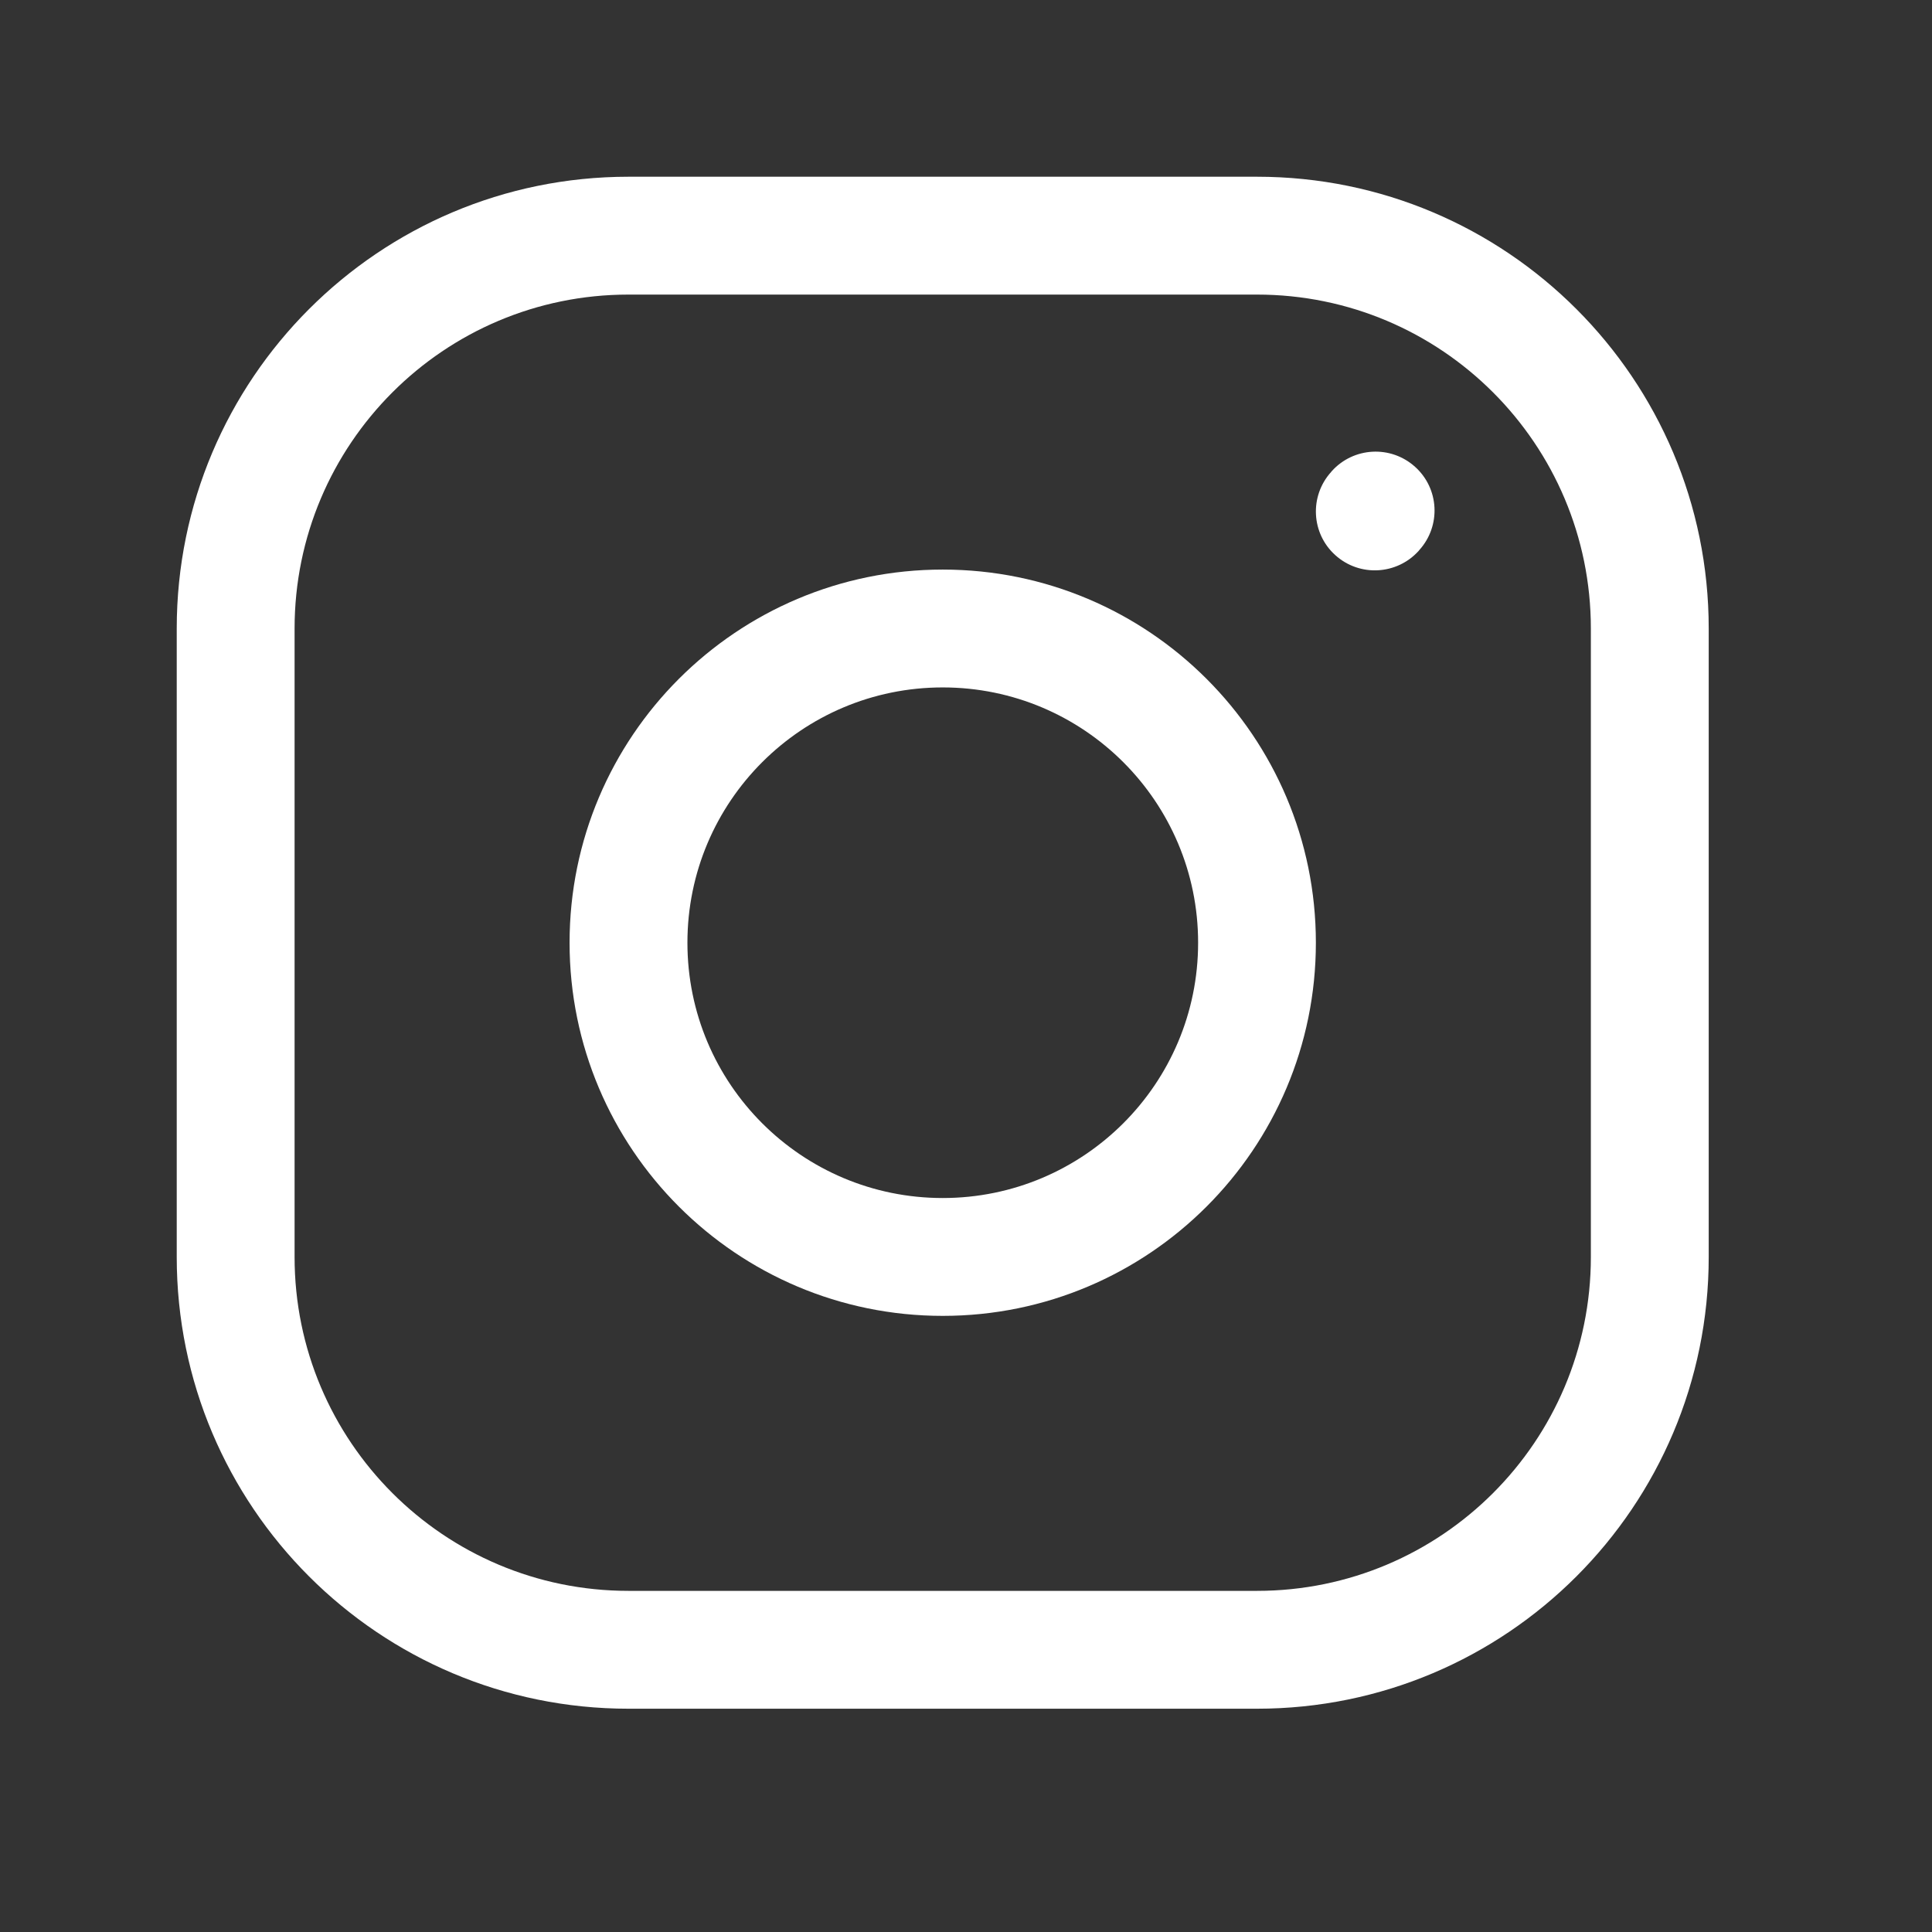 <svg width="21" height="21" viewBox="0 0 21 21" fill="none" xmlns="http://www.w3.org/2000/svg">
<rect x="0" y="0" width="21" height="21" fill="#333333" stroke="none"/>
<path fill-rule="evenodd" clip-rule="evenodd" d="M10.247 7.472C8.714 7.472 7.472 8.714 7.472 10.247C7.472 11.78 8.714 13.022 10.247 13.022C11.78 13.022 13.023 11.78 13.023 10.247C13.023 8.714 11.78 7.472 10.247 7.472ZM6.191 10.247C6.191 8.007 8.007 6.191 10.247 6.191C12.487 6.191 14.303 8.007 14.303 10.247C14.303 12.487 12.487 14.303 10.247 14.303C8.007 14.303 6.191 12.487 6.191 10.247Z" fill="white"/>
<path fill-rule="evenodd" clip-rule="evenodd" d="M6.831 3.202C4.827 3.202 3.202 4.827 3.202 6.832V13.663C3.202 15.667 4.827 17.292 6.831 17.292H13.663C15.667 17.292 17.292 15.667 17.292 13.663V6.832C17.292 4.827 15.667 3.202 13.663 3.202H6.831ZM1.921 6.832C1.921 4.12 4.12 1.921 6.831 1.921H13.663C16.375 1.921 18.573 4.12 18.573 6.832V13.663C18.573 16.375 16.375 18.573 13.663 18.573H6.831C4.12 18.573 1.921 16.375 1.921 13.663V6.832Z" fill="white"/>
<path fill-rule="evenodd" clip-rule="evenodd" d="M15.381 5.074C15.644 5.31 15.665 5.715 15.428 5.978L15.42 5.988C15.183 6.25 14.778 6.272 14.515 6.035C14.252 5.799 14.231 5.394 14.468 5.131L14.476 5.121C14.713 4.858 15.118 4.837 15.381 5.074Z" fill="white"/>
</svg>
